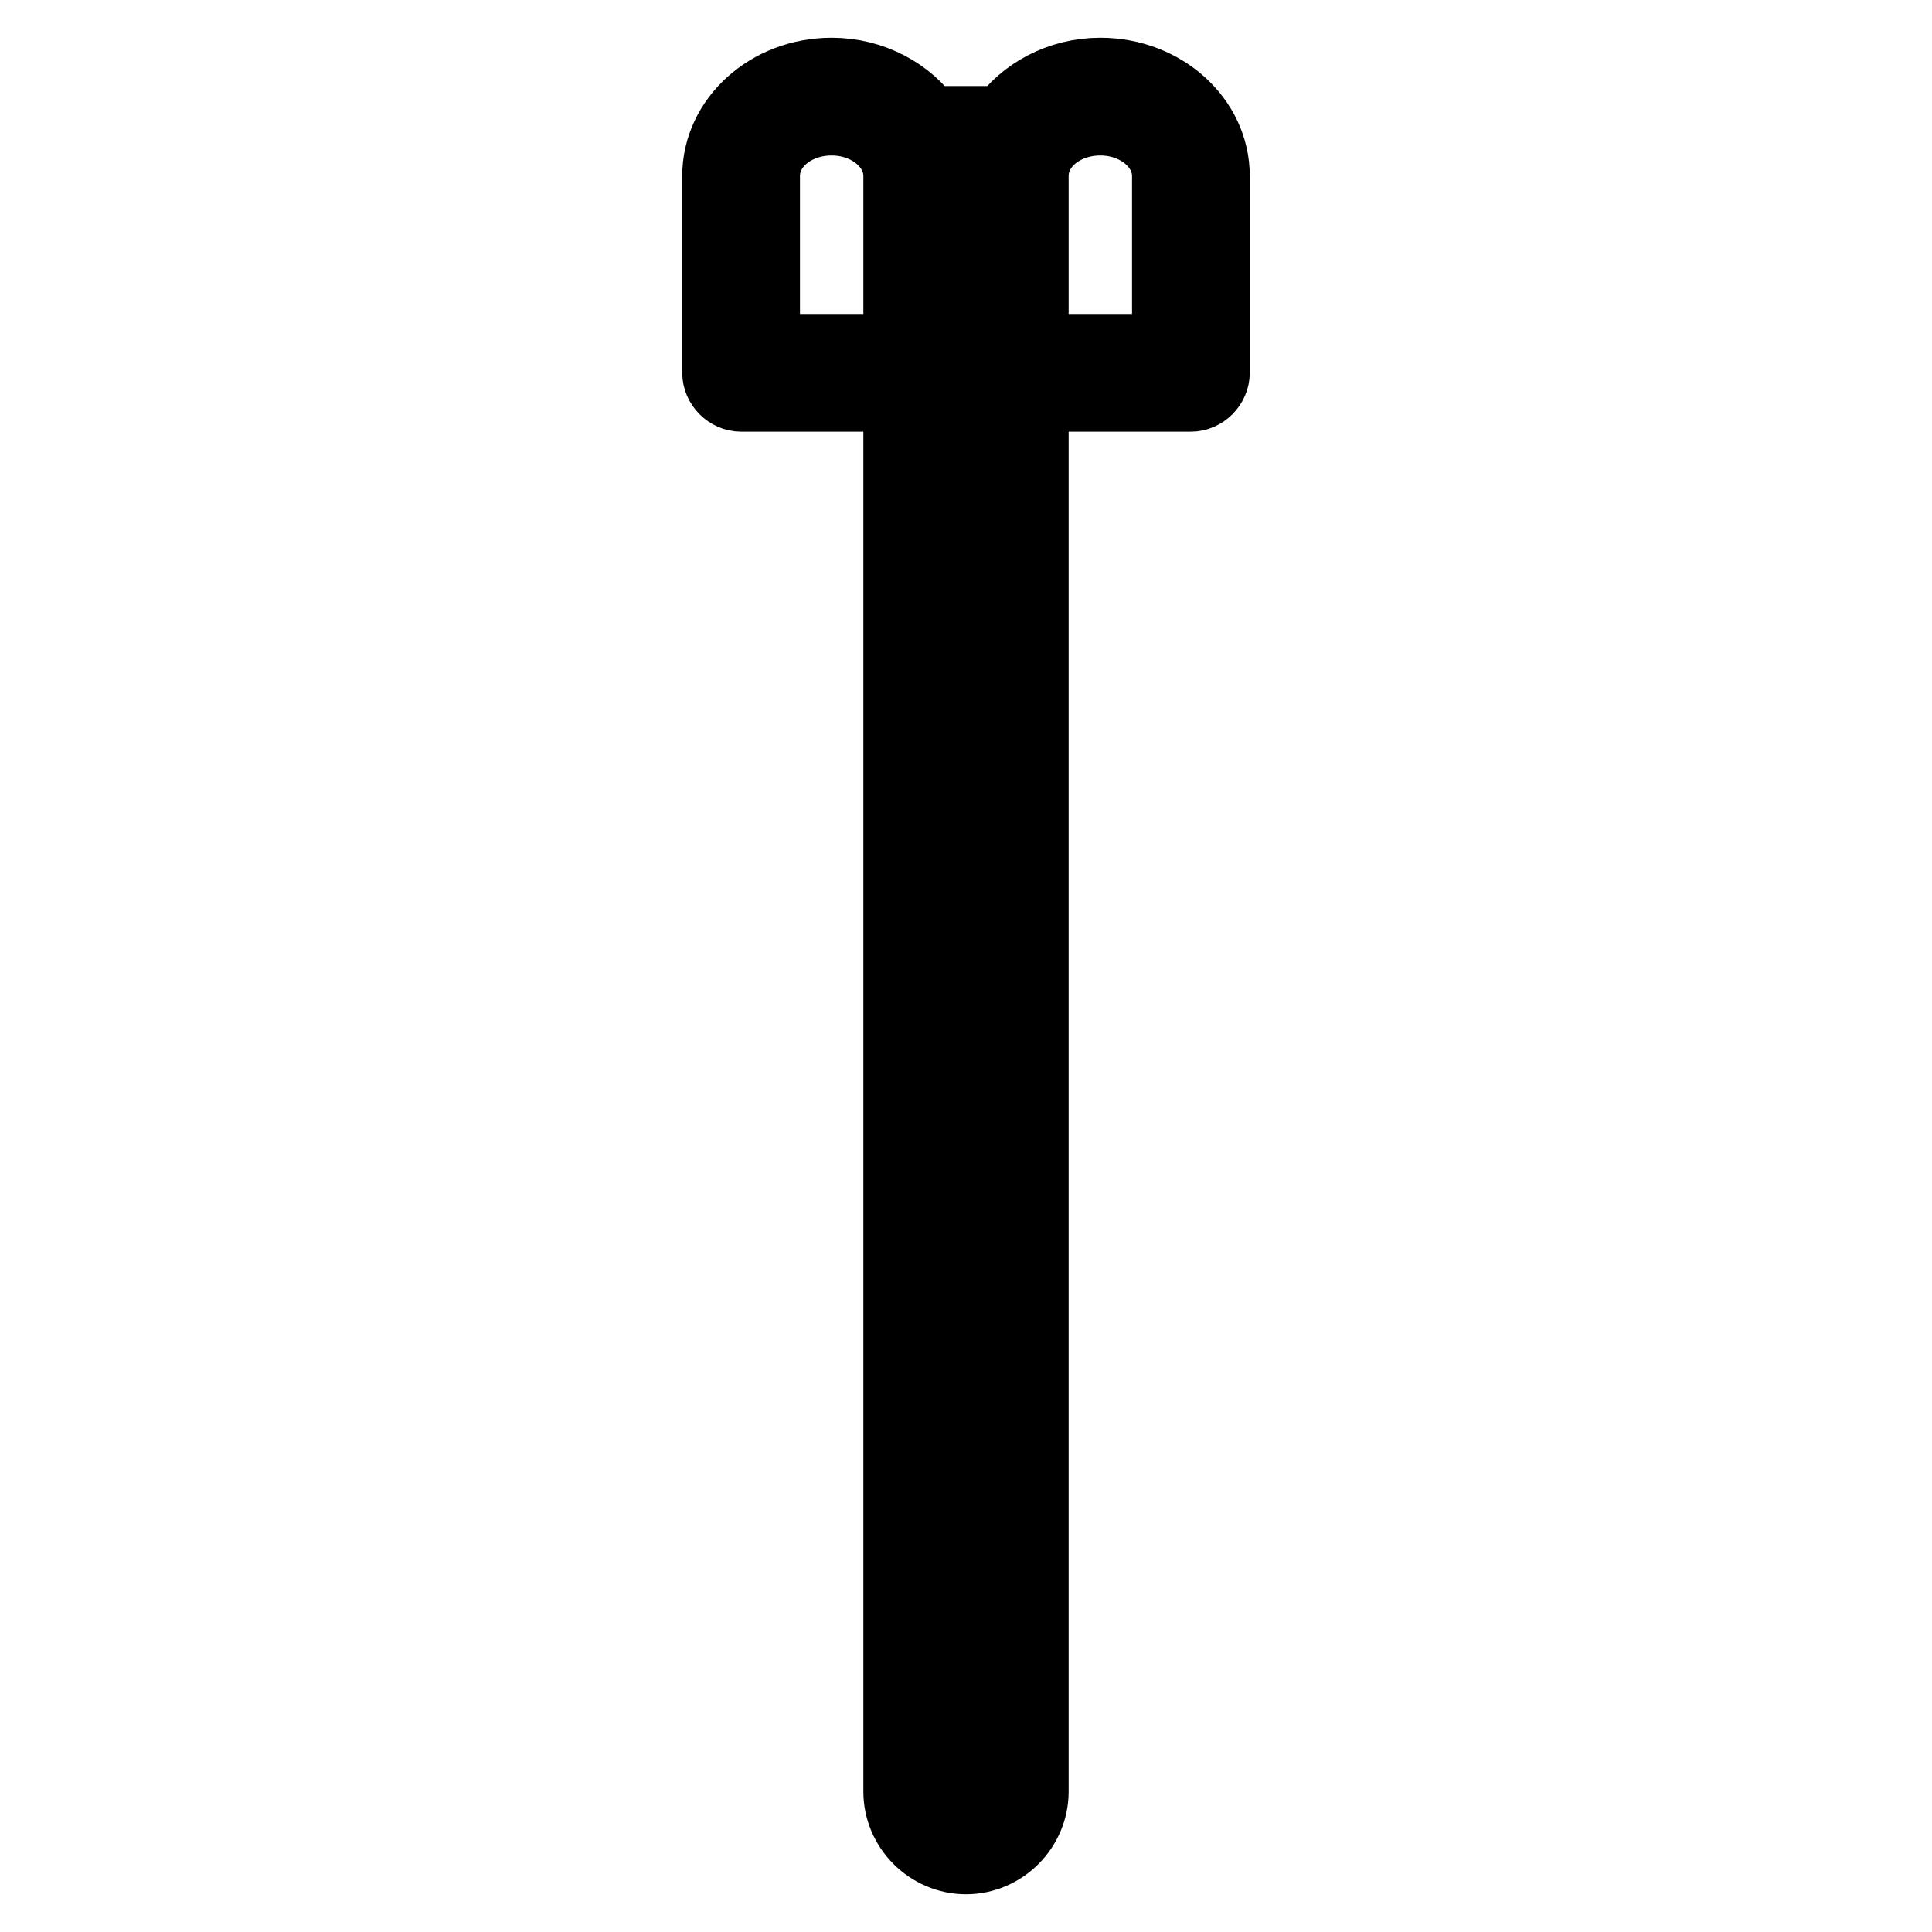 <?xml version="1.0" encoding="utf-8"?>
<!-- Svg Vector Icons : http://www.onlinewebfonts.com/icon -->
<!DOCTYPE svg PUBLIC "-//W3C//DTD SVG 1.1//EN" "http://www.w3.org/Graphics/SVG/1.1/DTD/svg11.dtd">
<svg version="1.1" xmlns="http://www.w3.org/2000/svg" xmlns:xlink="http://www.w3.org/1999/xlink" x="0px" y="0px" viewBox="0 0 256 256" enable-background="new 0 0 256 256" xml:space="preserve">
<g><g><path stroke-width="10" fill-opacity="0" stroke="#000000"  d="M145.8,10c-5.3,0-10,2.6-12.6,6.4h-10.4c-2.6-3.8-7.3-6.4-12.6-6.4c-8.2,0-14.8,6-14.8,13.3v26.1c0,1.5,1.3,2.8,2.8,2.8h21.2v185.2c0,4.7,3.9,8.6,8.6,8.6c4.7,0,8.6-3.9,8.6-8.6V52.2h21.2c1.5,0,2.8-1.3,2.8-2.8V23.3C160.6,16,154,10,145.8,10z M125,22h6v55.7h-6V22z M101,46.6V23.3c0-4.3,4.1-7.7,9.2-7.7s9.2,3.5,9.2,7.7v23.3H101L101,46.6z M128,240.4c-1.7,0-3-1.3-3-3V83.3h6v154.1C131,239.1,129.7,240.4,128,240.4z M155,46.6h-18.4V23.3c0-4.3,4.1-7.7,9.2-7.7c5.1,0,9.2,3.5,9.2,7.7V46.6L155,46.6z"/><g></g><g></g><g></g><g></g><g></g><g></g><g></g><g></g><g></g><g></g><g></g><g></g><g></g><g></g><g></g></g></g>
</svg>